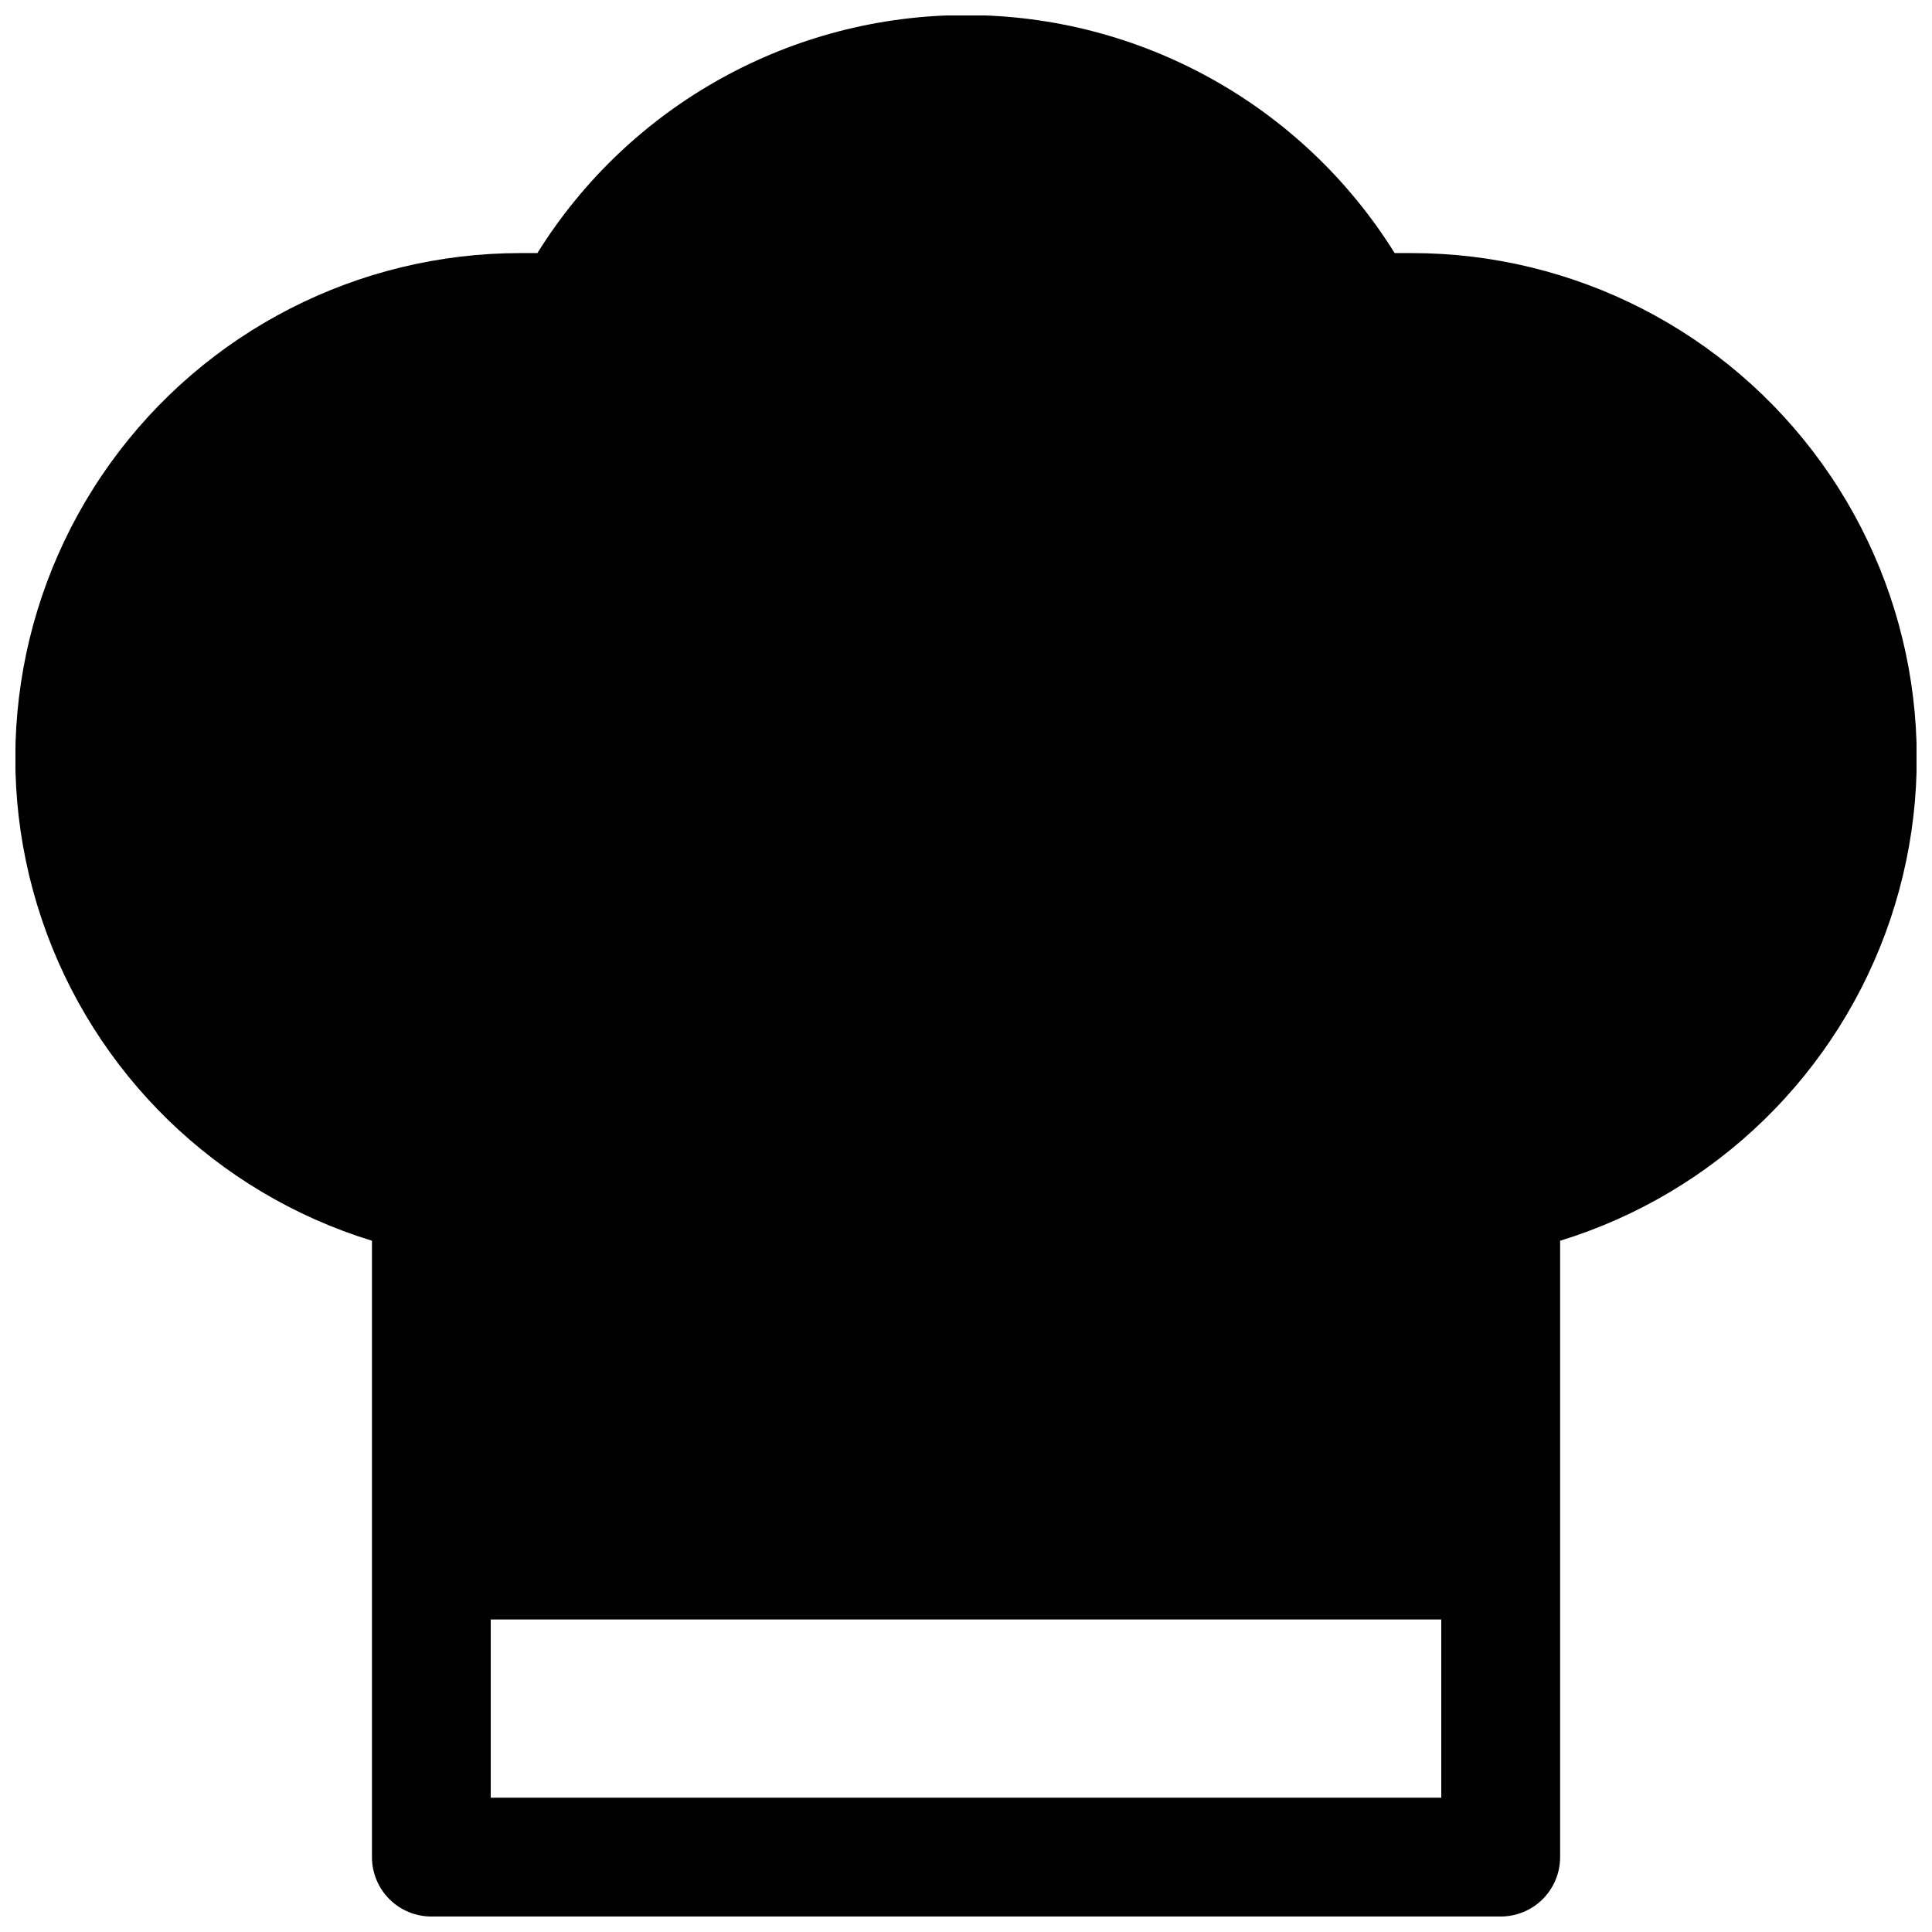 <?xml version="1.0" encoding="UTF-8"?>
<!-- Uploaded to: ICON Repo, www.svgrepo.com, Generator: ICON Repo Mixer Tools -->
<svg width="800px" height="800px" version="1.1" viewBox="144 144 512 512" xmlns="http://www.w3.org/2000/svg">
 <defs>
  <clipPath id="a">
   <path d="m148.09 148.09h503.81v503.81h-503.81z"/>
  </clipPath>
 </defs>
 <g clip-path="url(#a)">
  <path d="m518.08 211.07h-4.488 0.004c-24.434-39.23-67.379-63.074-113.59-63.074-46.219 0-89.16 23.844-113.59 63.074h-4.488c-43.094-0.016-83.562 20.723-108.71 55.715-25.152 34.996-31.914 79.961-18.164 120.8 13.746 40.844 46.324 72.566 87.52 85.227v163.34c0 4.176 1.656 8.18 4.609 11.133s6.957 4.609 11.133 4.609h283.39c4.176 0 8.18-1.656 11.133-4.609s4.609-6.957 4.609-11.133v-163.34c41.195-12.66 73.773-44.383 87.523-85.227 13.746-40.844 6.984-85.809-18.168-120.8-25.152-34.992-65.617-55.73-108.71-55.715zm7.871 409.34h-251.9v-47.23h251.9z"/>
 </g>
</svg>